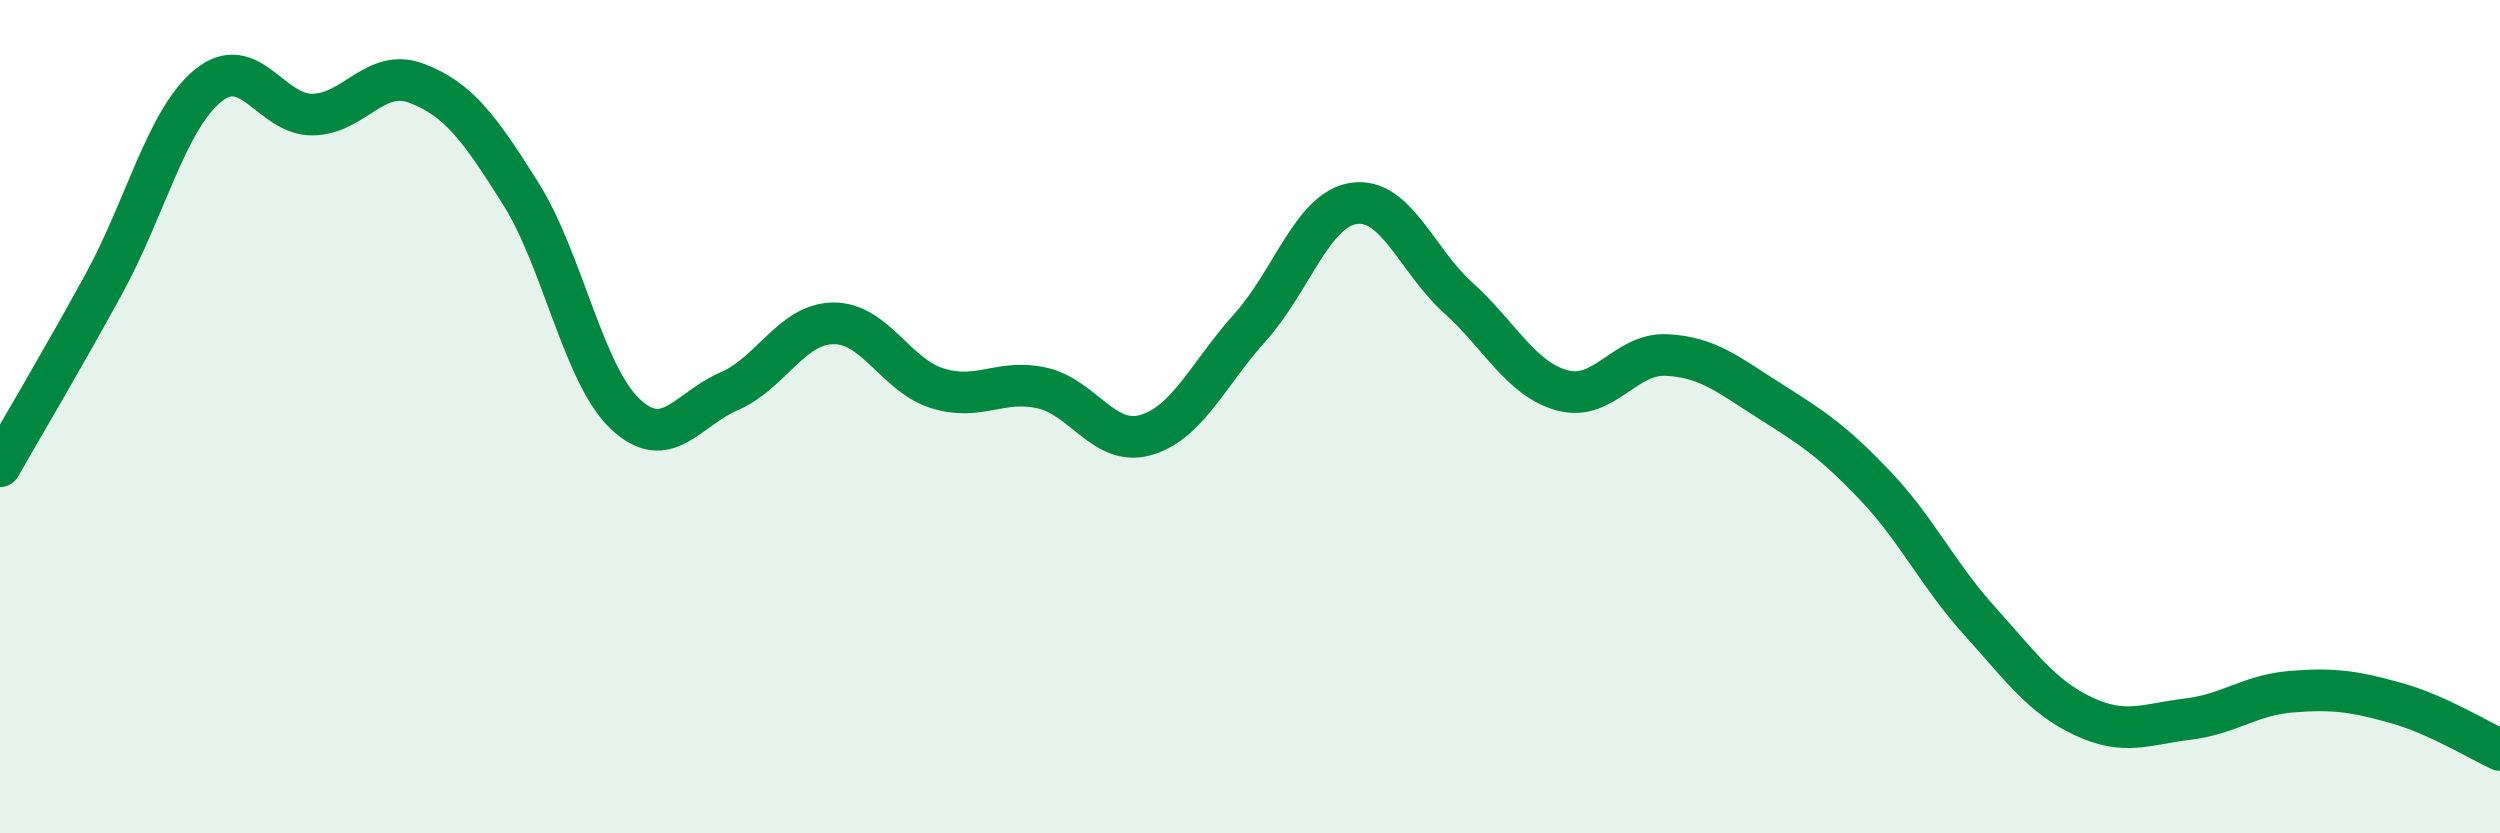 
    <svg width="60" height="20" viewBox="0 0 60 20" xmlns="http://www.w3.org/2000/svg">
      <path
        d="M 0,11.19 C 0.5,10.31 1.5,8.63 2.5,6.8 C 3.5,4.97 4,2.86 5,2.05 C 6,1.24 6.5,2.76 7.5,2.75 C 8.5,2.74 9,1.62 10,2 C 11,2.38 11.5,3.06 12.5,4.65 C 13.5,6.24 14,8.98 15,9.93 C 16,10.88 16.5,9.82 17.5,9.39 C 18.5,8.96 19,7.77 20,7.76 C 21,7.75 21.5,9.01 22.5,9.32 C 23.5,9.63 24,9.09 25,9.31 C 26,9.53 26.5,10.73 27.5,10.44 C 28.5,10.15 29,8.97 30,7.86 C 31,6.75 31.5,5.02 32.5,4.88 C 33.5,4.74 34,6.25 35,7.15 C 36,8.05 36.5,9.1 37.5,9.37 C 38.5,9.64 39,8.47 40,8.52 C 41,8.57 41.5,9.01 42.5,9.64 C 43.5,10.27 44,10.6 45,11.65 C 46,12.7 46.5,13.78 47.5,14.89 C 48.5,16 49,16.72 50,17.19 C 51,17.66 51.5,17.38 52.5,17.26 C 53.5,17.14 54,16.68 55,16.6 C 56,16.52 56.5,16.59 57.5,16.87 C 58.5,17.15 59.5,17.77 60,18L60 20L0 20Z"
        fill="#008740"
        opacity="0.1"
        stroke-linecap="round"
        stroke-linejoin="round"
      />
      <path
        d="M 0,11.19 C 0.5,10.31 1.5,8.63 2.5,6.8 C 3.5,4.97 4,2.86 5,2.05 C 6,1.24 6.5,2.76 7.5,2.75 C 8.5,2.74 9,1.62 10,2 C 11,2.38 11.5,3.06 12.5,4.65 C 13.5,6.24 14,8.98 15,9.93 C 16,10.88 16.5,9.82 17.5,9.39 C 18.5,8.96 19,7.77 20,7.76 C 21,7.75 21.5,9.01 22.5,9.32 C 23.5,9.63 24,9.09 25,9.31 C 26,9.53 26.5,10.73 27.5,10.44 C 28.5,10.15 29,8.97 30,7.86 C 31,6.75 31.5,5.02 32.5,4.88 C 33.5,4.74 34,6.25 35,7.15 C 36,8.05 36.5,9.1 37.5,9.37 C 38.5,9.64 39,8.47 40,8.52 C 41,8.57 41.5,9.01 42.5,9.64 C 43.5,10.27 44,10.6 45,11.65 C 46,12.7 46.5,13.78 47.5,14.89 C 48.5,16 49,16.72 50,17.19 C 51,17.66 51.5,17.38 52.5,17.26 C 53.5,17.14 54,16.68 55,16.6 C 56,16.52 56.5,16.59 57.5,16.87 C 58.5,17.15 59.5,17.77 60,18"
        stroke="#008740"
        stroke-width="1"
        fill="none"
        stroke-linecap="round"
        stroke-linejoin="round"
      />
    </svg>
  